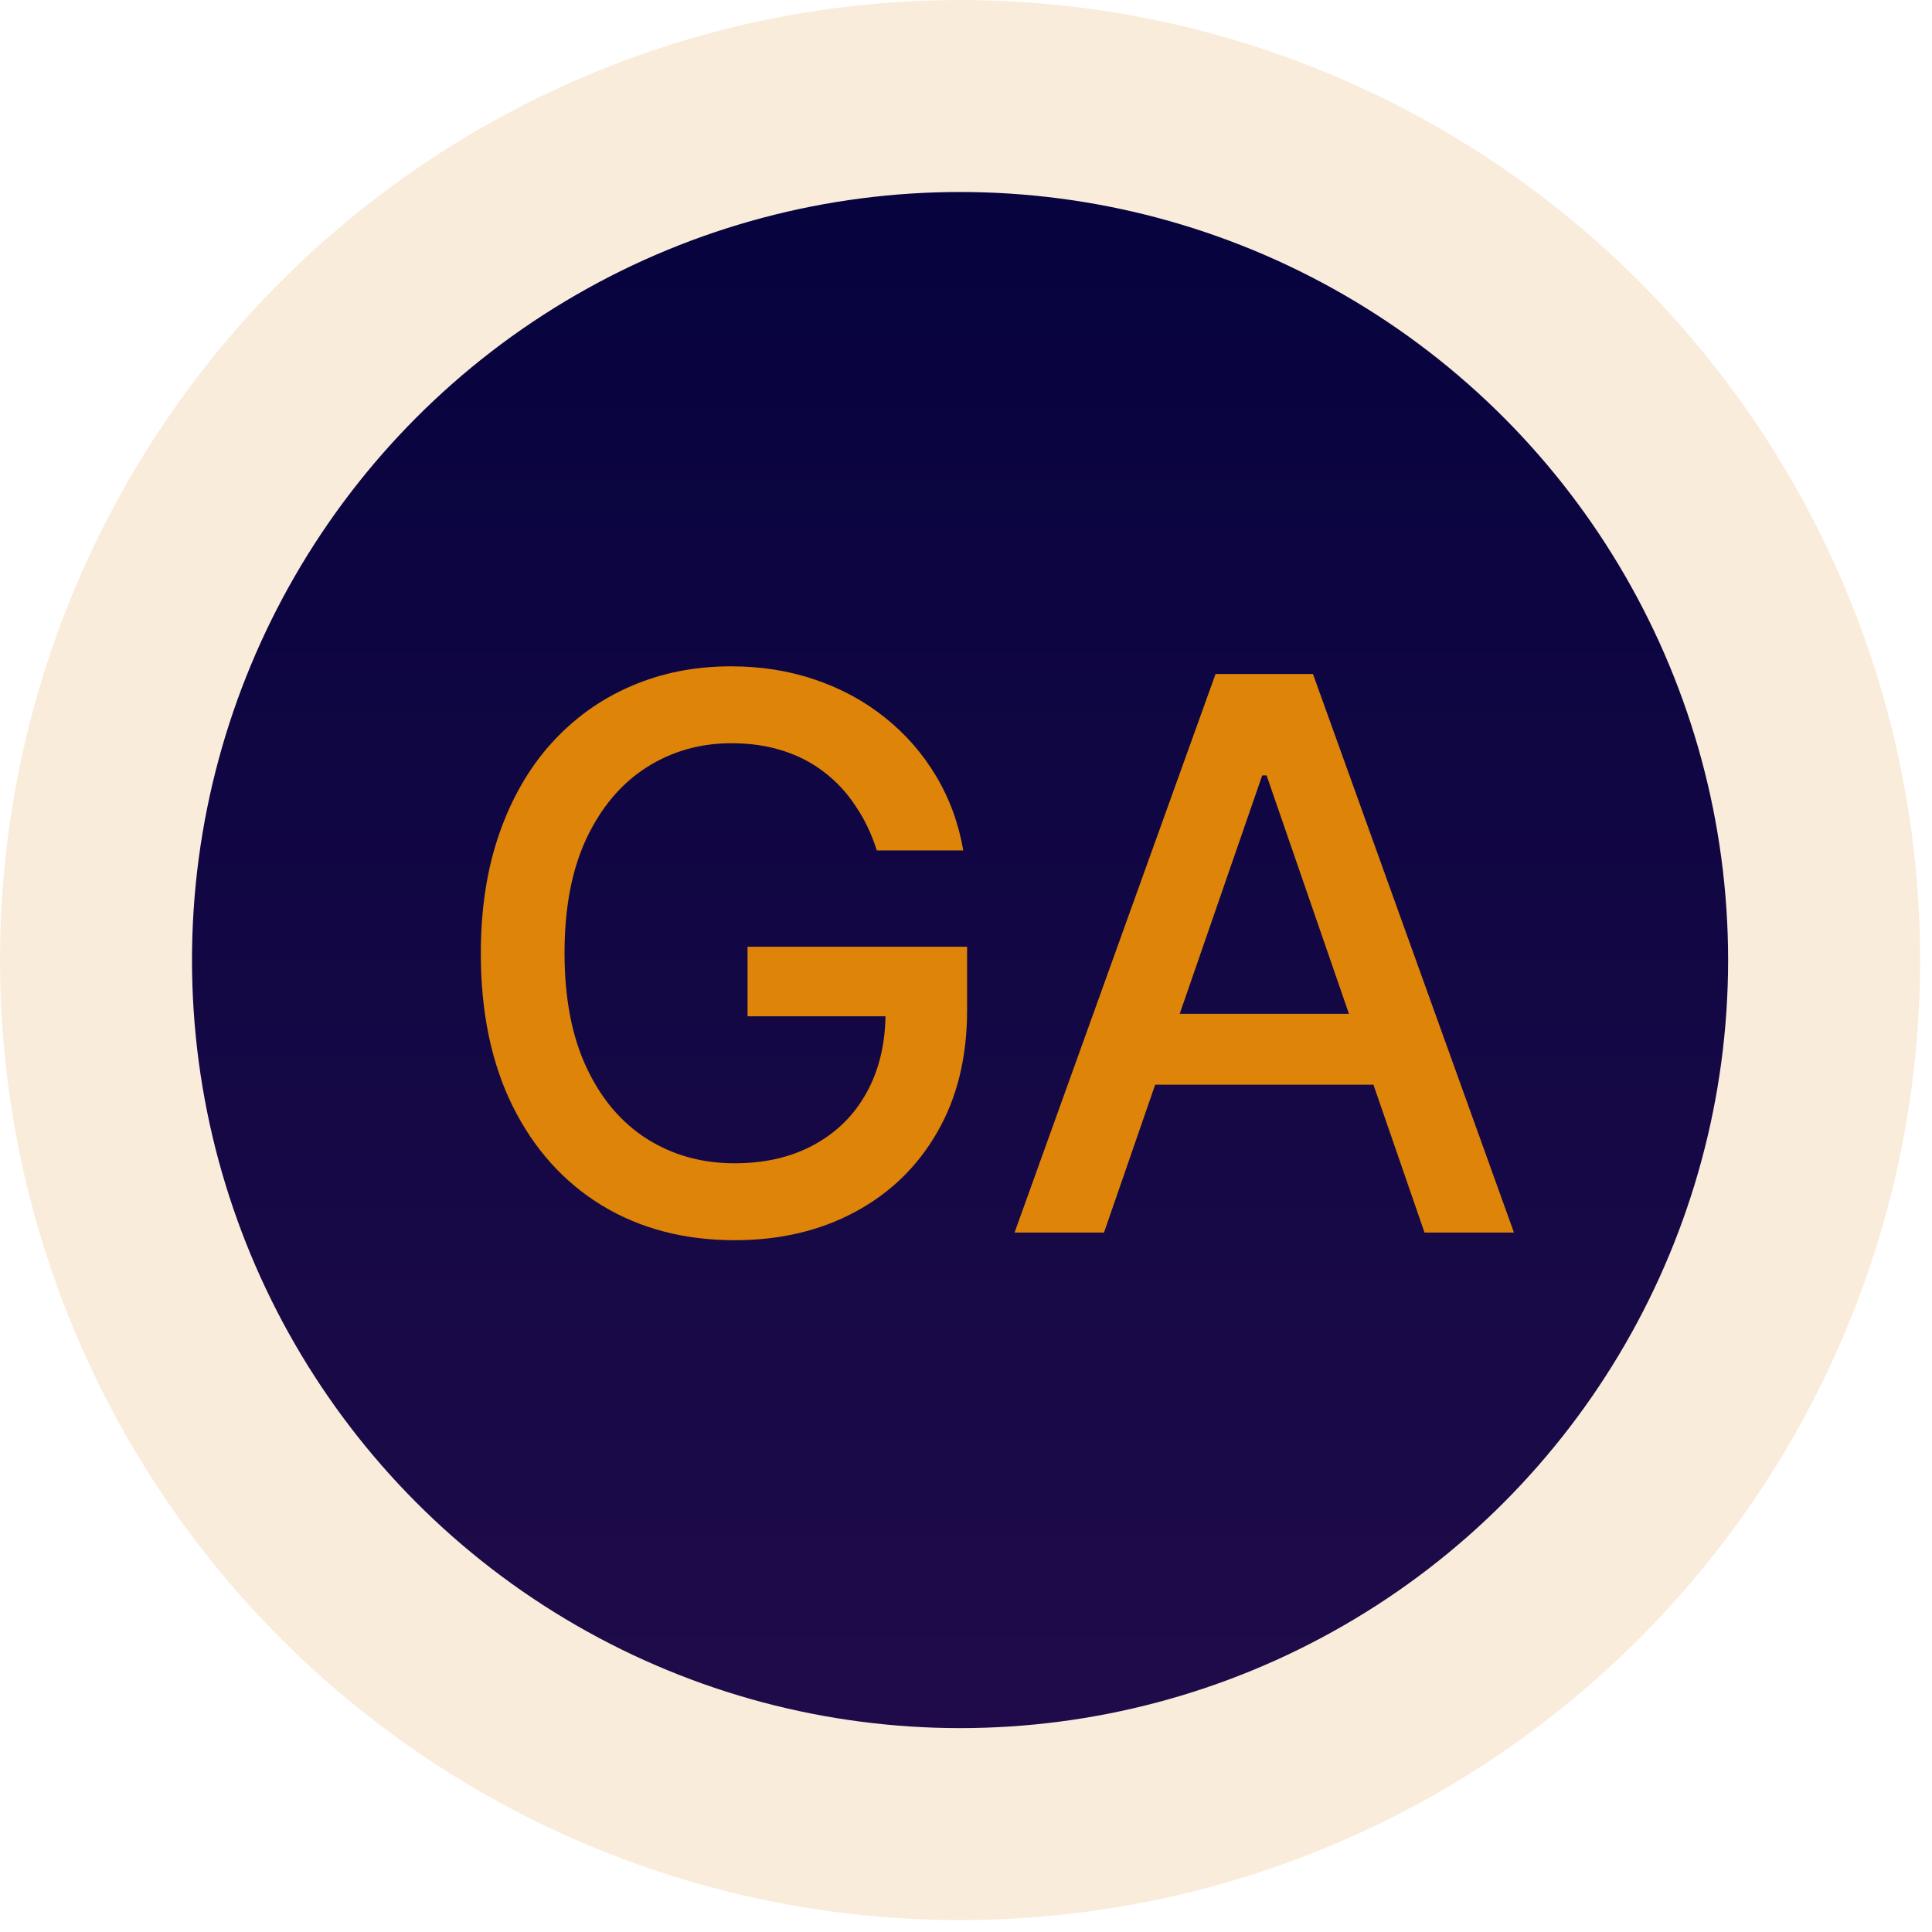 <svg width="53" height="53" viewBox="0 0 53 53" fill="none" xmlns="http://www.w3.org/2000/svg">
<circle cx="26.337" cy="26.337" r="26.337" fill="#DE8408" fill-opacity="0.15"/>
<circle cx="26.337" cy="26.337" r="21.07" fill="url(#paint0_linear_2959_11098)"/>
<path d="M24.054 23.33C23.909 22.876 23.715 22.469 23.47 22.11C23.231 21.746 22.944 21.437 22.61 21.182C22.276 20.923 21.894 20.726 21.465 20.591C21.041 20.456 20.575 20.389 20.066 20.389C19.203 20.389 18.425 20.611 17.731 21.055C17.038 21.499 16.489 22.15 16.085 23.008C15.686 23.861 15.487 24.906 15.487 26.143C15.487 27.385 15.689 28.435 16.093 29.293C16.497 30.151 17.05 30.802 17.754 31.246C18.457 31.69 19.258 31.912 20.155 31.912C20.988 31.912 21.714 31.742 22.333 31.403C22.956 31.064 23.438 30.585 23.777 29.966C24.121 29.343 24.293 28.61 24.293 27.767L24.892 27.879H20.507V25.971H26.53V27.714C26.53 29.001 26.256 30.119 25.707 31.066C25.164 32.009 24.41 32.737 23.448 33.251C22.49 33.765 21.393 34.022 20.155 34.022C18.769 34.022 17.552 33.702 16.504 33.064C15.462 32.425 14.649 31.52 14.065 30.348C13.482 29.171 13.19 27.774 13.19 26.158C13.19 24.936 13.359 23.838 13.698 22.866C14.038 21.893 14.514 21.068 15.127 20.389C15.746 19.706 16.472 19.185 17.305 18.825C18.143 18.461 19.058 18.279 20.051 18.279C20.879 18.279 21.649 18.401 22.363 18.646C23.081 18.89 23.72 19.237 24.278 19.686C24.842 20.135 25.308 20.669 25.677 21.287C26.046 21.901 26.296 22.581 26.425 23.33H24.054ZM30.286 33.812H27.832L33.346 18.489H36.018L41.532 33.812H39.078L34.746 21.272H34.626L30.286 33.812ZM30.698 27.811H38.659V29.757H30.698V27.811Z" fill="#DE8408"/>
<defs>
<linearGradient id="paint0_linear_2959_11098" x1="26.337" y1="5.267" x2="26.337" y2="47.407" gradientUnits="userSpaceOnUse">
<stop stop-color="#06033E"/>
<stop offset="1" stop-color="#1F0B4A"/>
</linearGradient>
</defs>
</svg>
